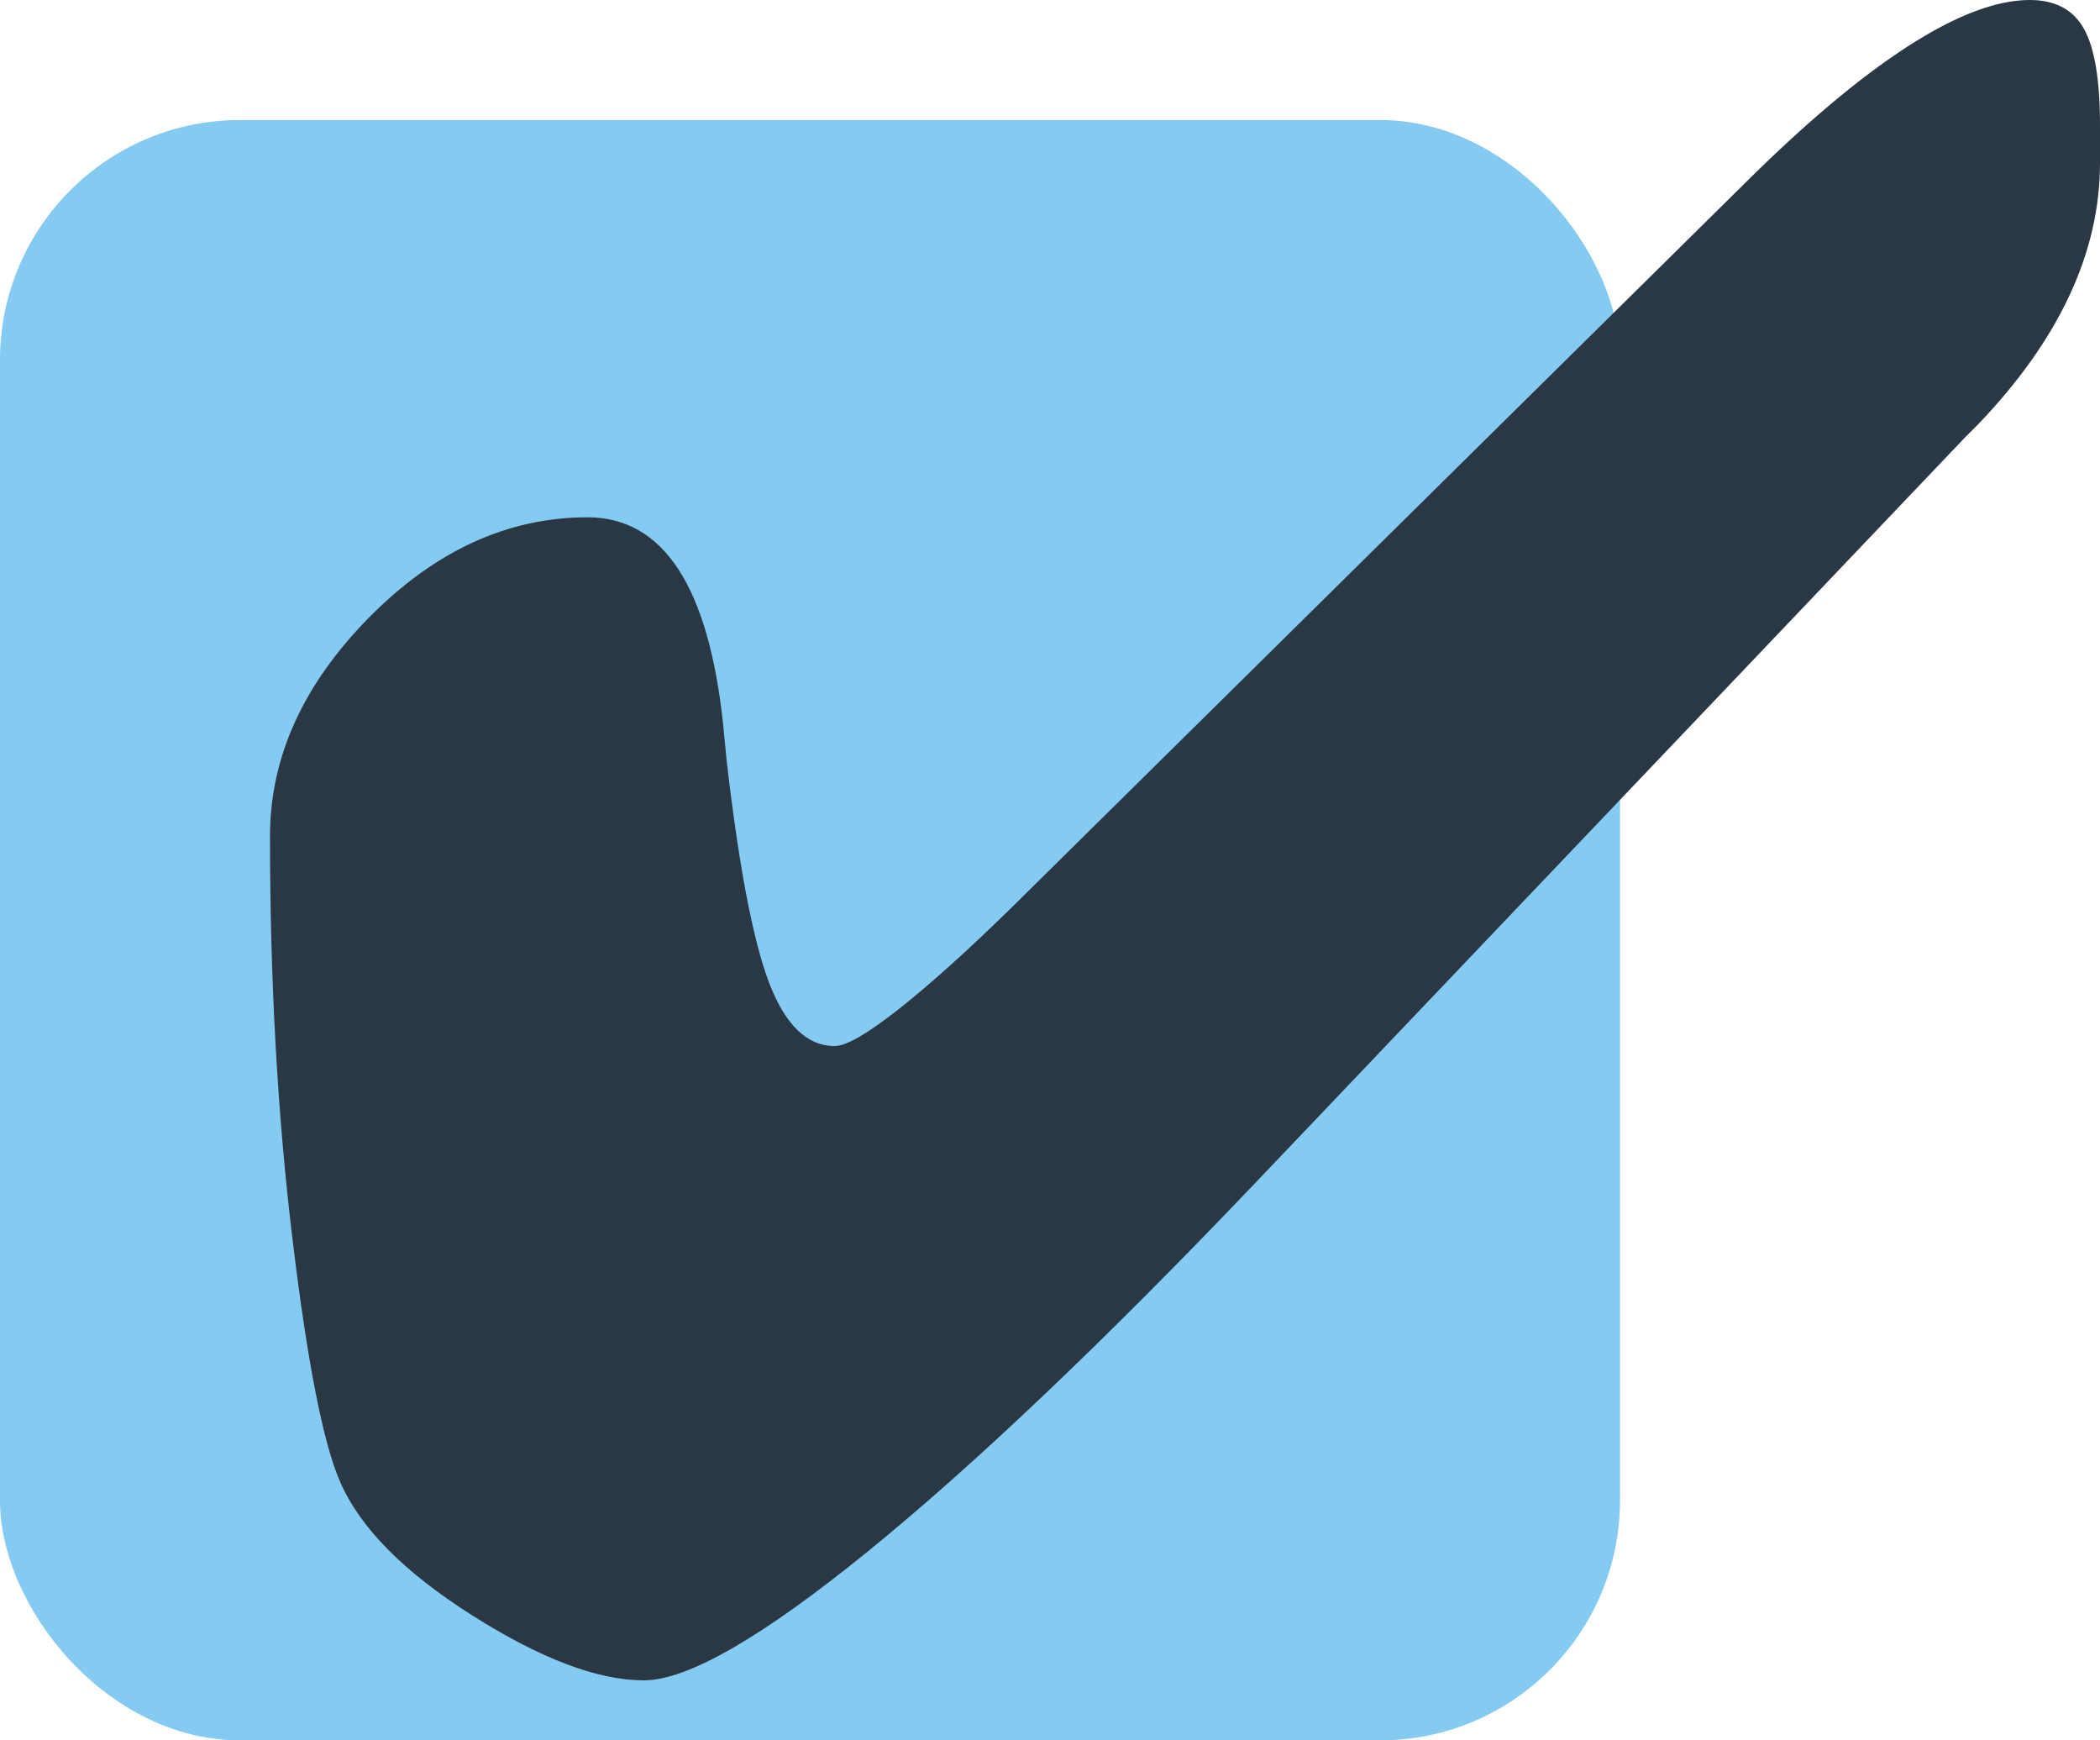 <?xml version="1.0" encoding="UTF-8"?>
<svg width="70px" height="58px" viewBox="0 0 70 58" version="1.1" xmlns="http://www.w3.org/2000/svg" xmlns:xlink="http://www.w3.org/1999/xlink">
    <title>done_icon</title>
    <g id="done_icon" stroke="none" stroke-width="1" fill="none" fill-rule="evenodd">
        <rect id="Rectangle" fill="#85CAF1" x="0" y="4" width="54" height="54" rx="8"></rect>
        <path d="M70,5.428 C70,8.41 68.645,11.315 65.936,14.143 L65.514,14.564 L41.82,39.448 C36.784,44.724 32.496,48.801 28.956,51.681 C25.416,54.56 22.918,56 21.461,56 C19.927,56 18.023,55.28 15.748,53.84 C13.473,52.4 12.003,50.916 11.339,49.387 C10.776,48.113 10.246,45.412 9.748,41.283 C9.249,37.155 9,32.683 9,27.866 C9,25.241 10.099,22.814 12.297,20.584 C14.495,18.354 16.924,17.24 19.582,17.24 C22.113,17.24 23.621,19.546 24.106,24.158 C24.157,24.694 24.196,25.089 24.221,25.343 C24.63,28.886 25.103,31.357 25.64,32.759 C26.177,34.161 26.905,34.861 27.825,34.861 C28.209,34.861 28.924,34.447 29.972,33.619 C31.02,32.791 32.273,31.663 33.73,30.236 L58.076,6.192 C60.121,4.154 61.948,2.612 63.559,1.567 C65.169,0.522 66.537,0 67.661,0 C68.505,0 69.105,0.319 69.463,0.956 C69.821,1.593 70,2.663 70,4.167 L70,5.428 Z" id="Path" fill="#2A3845" fill-rule="nonzero"></path>
    </g>
</svg>